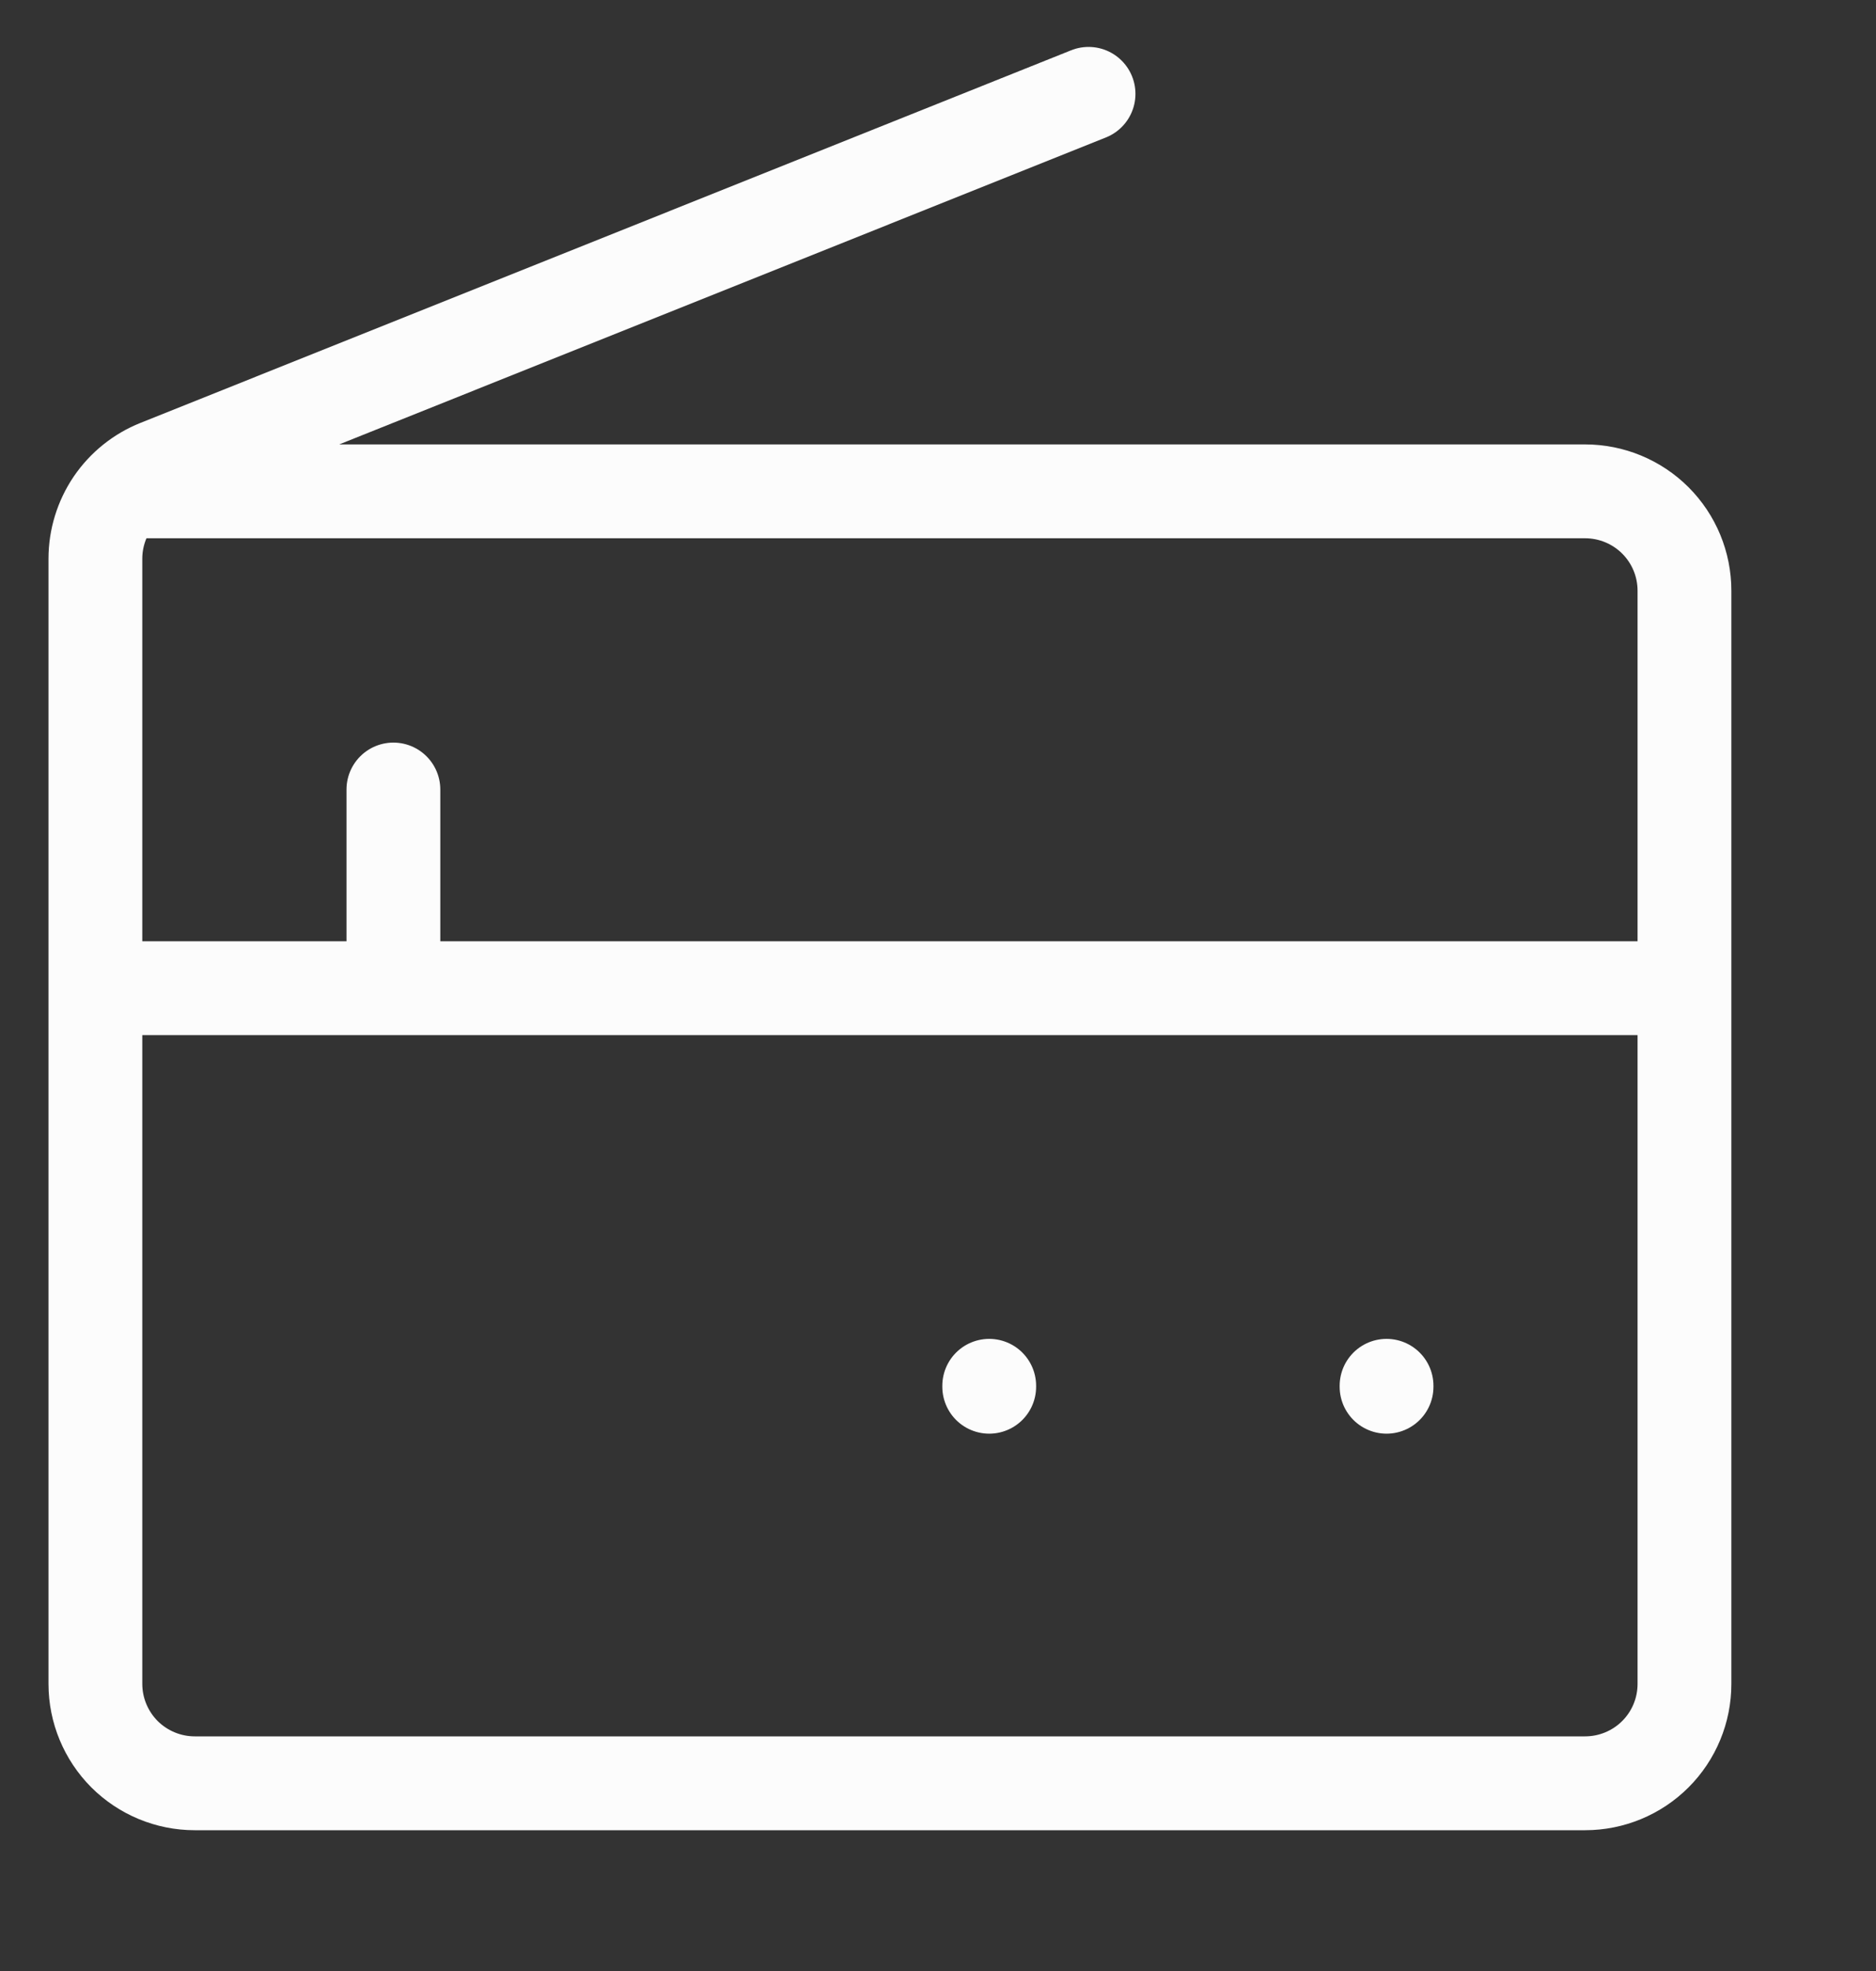 <svg width="20" height="21" viewBox="0 0 20 21" fill="none" xmlns="http://www.w3.org/2000/svg">
<rect x="0" y="0" width="20" height="21" fill="#333333" stroke="none"/>
<path d="M11.605 1L1.683 4.97C1.487 5.048 1.318 5.184 1.199 5.359C1.081 5.534 1.017 5.741 1.017 5.952V17.941C1.017 18.222 1.129 18.491 1.327 18.69C1.526 18.888 1.795 19 2.076 19H16.899C17.18 19 17.45 18.888 17.648 18.69C17.847 18.491 17.958 18.222 17.958 17.941V6.294C17.958 6.013 17.847 5.744 17.648 5.545C17.45 5.347 17.18 5.235 16.899 5.235H1.546M1.017 10.529H17.958M4.194 10.529V8.412M14.782 14.765V14.775M10.546 14.765V14.775" stroke="#FCFCFC" stroke-linecap="round" stroke-linejoin="round"/>
</svg>
